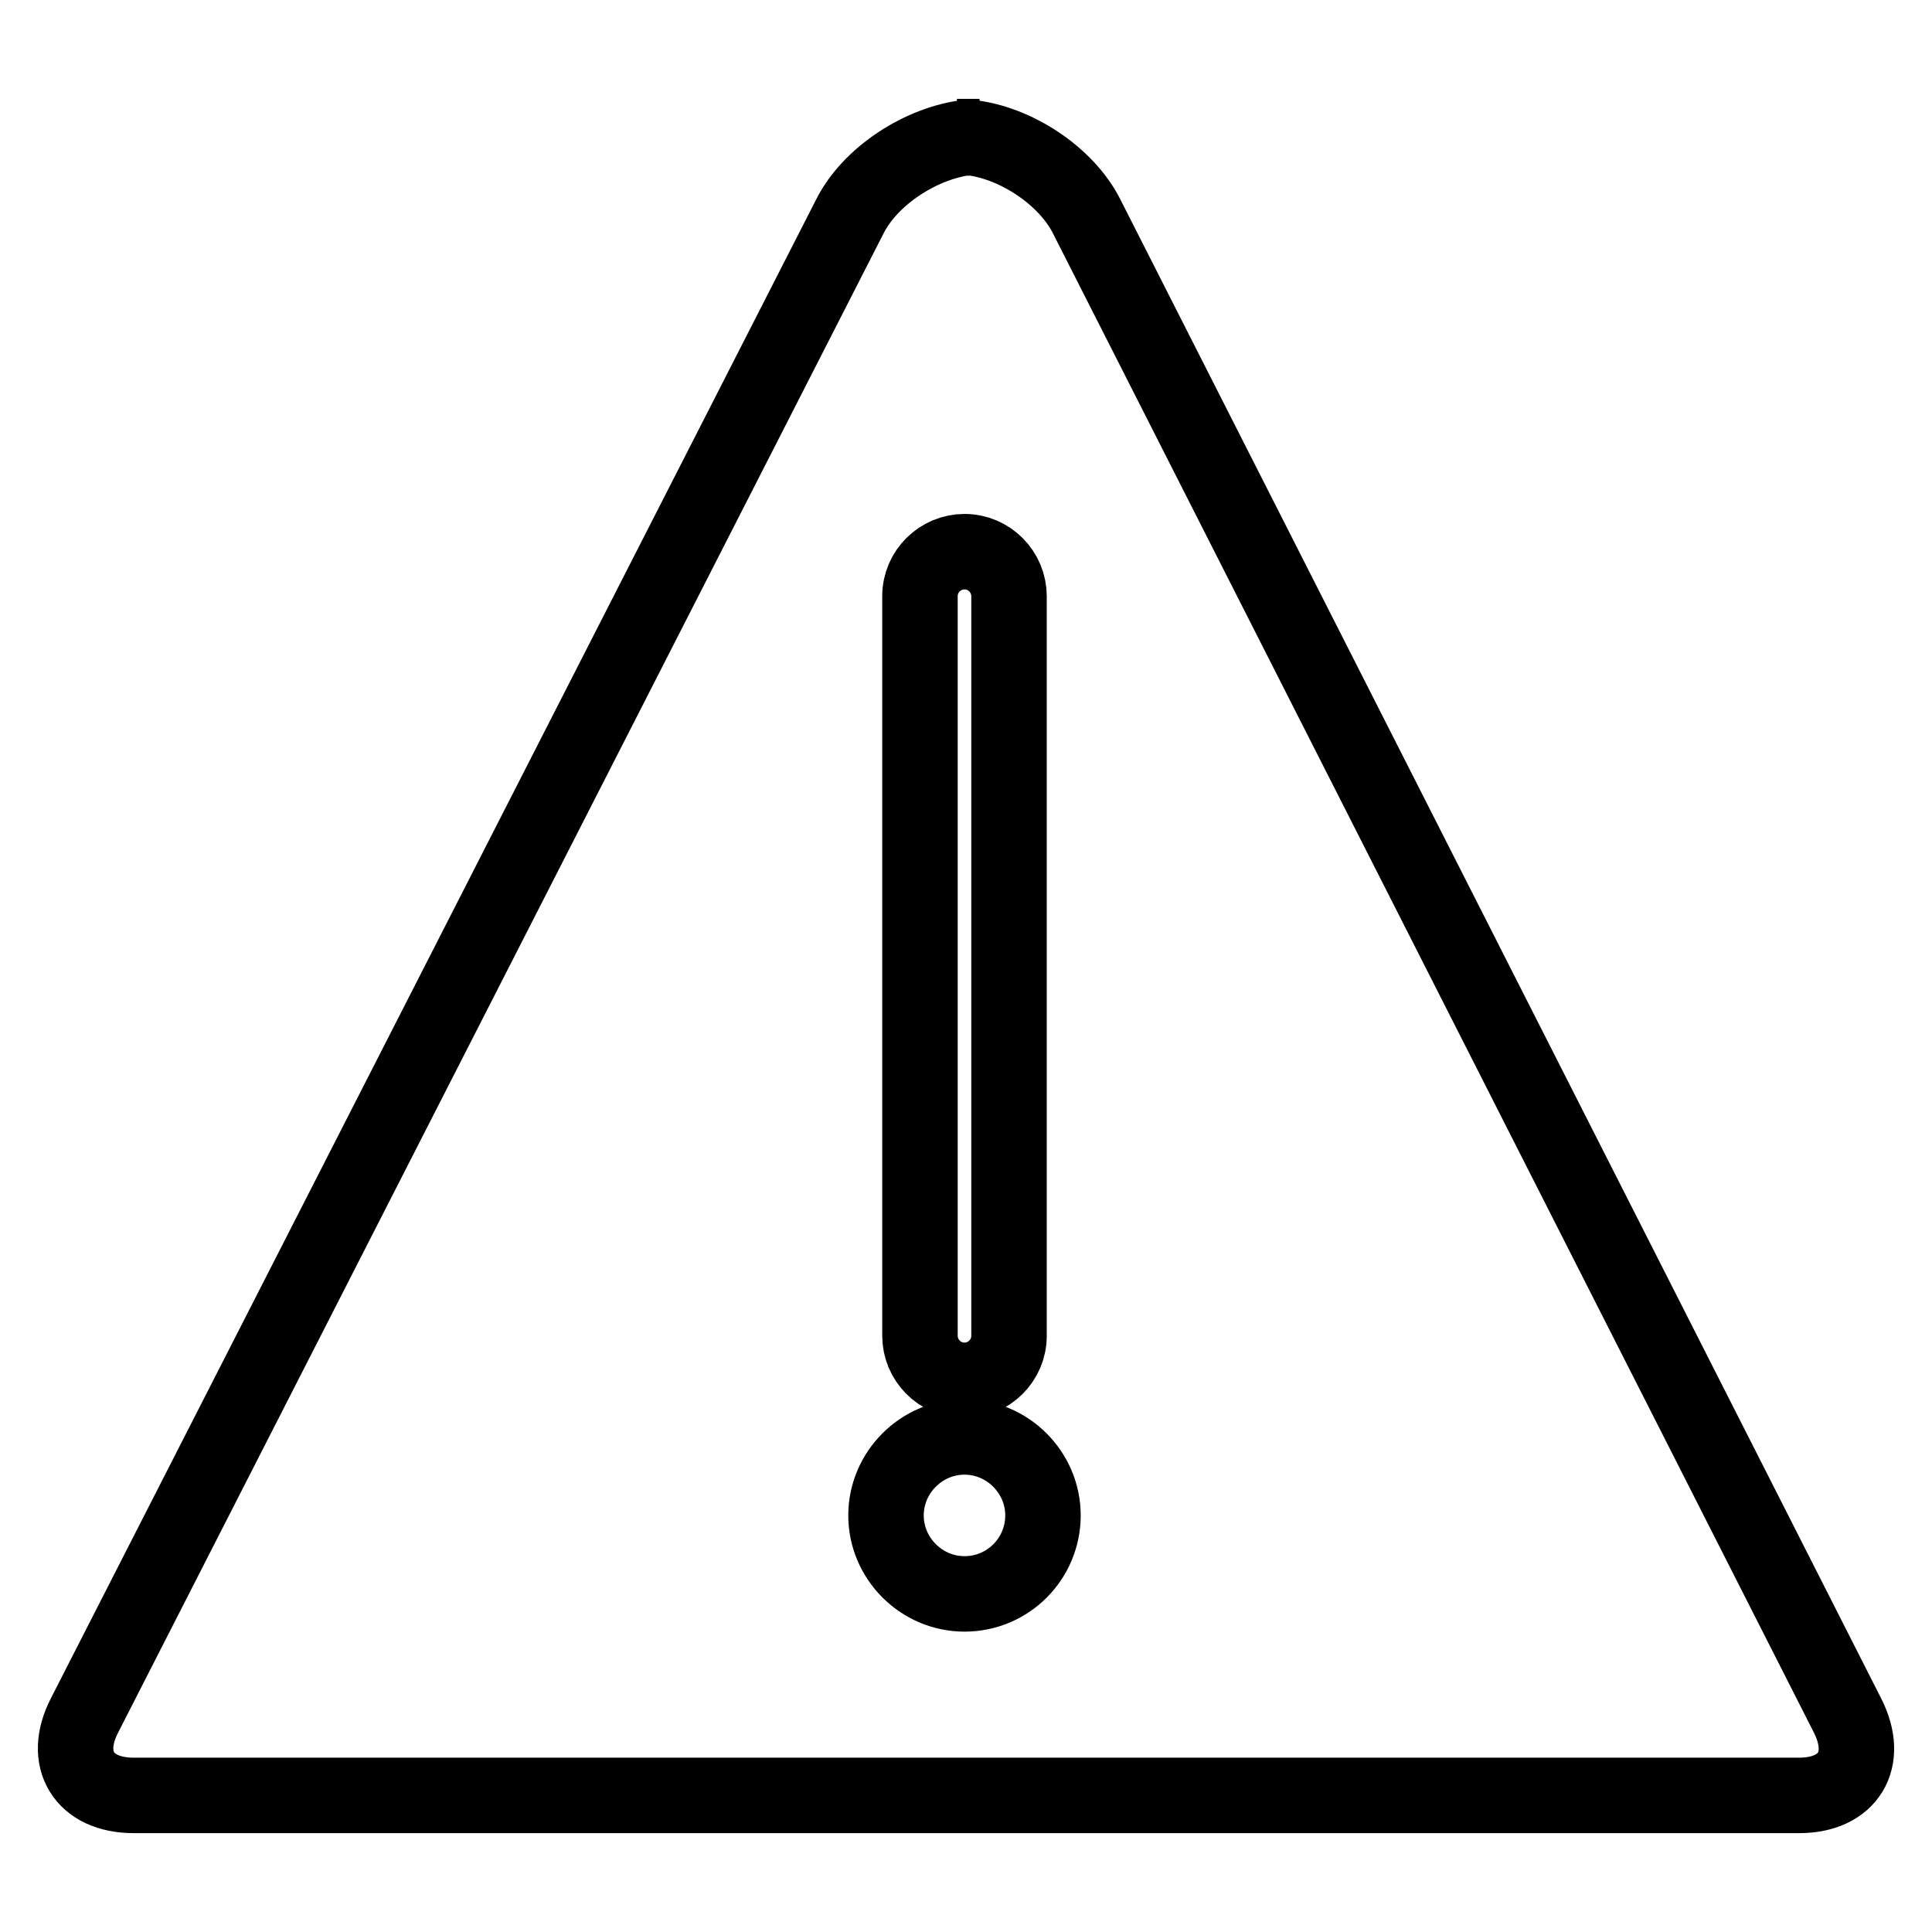 <?xml version="1.0" encoding="utf-8"?>
<!-- Svg Vector Icons : http://www.onlinewebfonts.com/icon -->
<!DOCTYPE svg PUBLIC "-//W3C//DTD SVG 1.1//EN" "http://www.w3.org/Graphics/SVG/1.1/DTD/svg11.dtd">
<svg version="1.1" xmlns="http://www.w3.org/2000/svg" xmlns:xlink="http://www.w3.org/1999/xlink" x="0px" y="0px" viewBox="0 0 256 256" enable-background="new 0 0 256 256" xml:space="preserve">
<g> <path stroke-width="10" fill-opacity="0" stroke="#000000"  d="M126.8,18.1c0.5,0,1,0,1.5,0.1c0.5-0.1,1-0.1,1.5-0.1H126.8z M244.8,227.3L144,28.7 c-2.7-5.4-9.5-9.9-15.7-10.5c-6.2,0.7-13,5.1-15.7,10.5L11.2,227.3c-3,5.8-0.1,10.6,6.5,10.6h220.7 C244.9,237.9,247.8,233.2,244.8,227.3z M121.9,79c0-3.3,2.7-5.9,5.9-5.9c3.3,0,5.9,2.7,5.9,5.9v98c0,3.3-2.7,5.9-5.9,5.9 c-3.3,0-5.9-2.7-5.9-5.9V79L121.9,79z M127.8,211.2c-5.7,0-10.4-4.7-10.4-10.4s4.7-10.4,10.4-10.4c5.7,0,10.4,4.7,10.4,10.4 C138.2,206.5,133.6,211.2,127.8,211.2z"/></g>
</svg>
